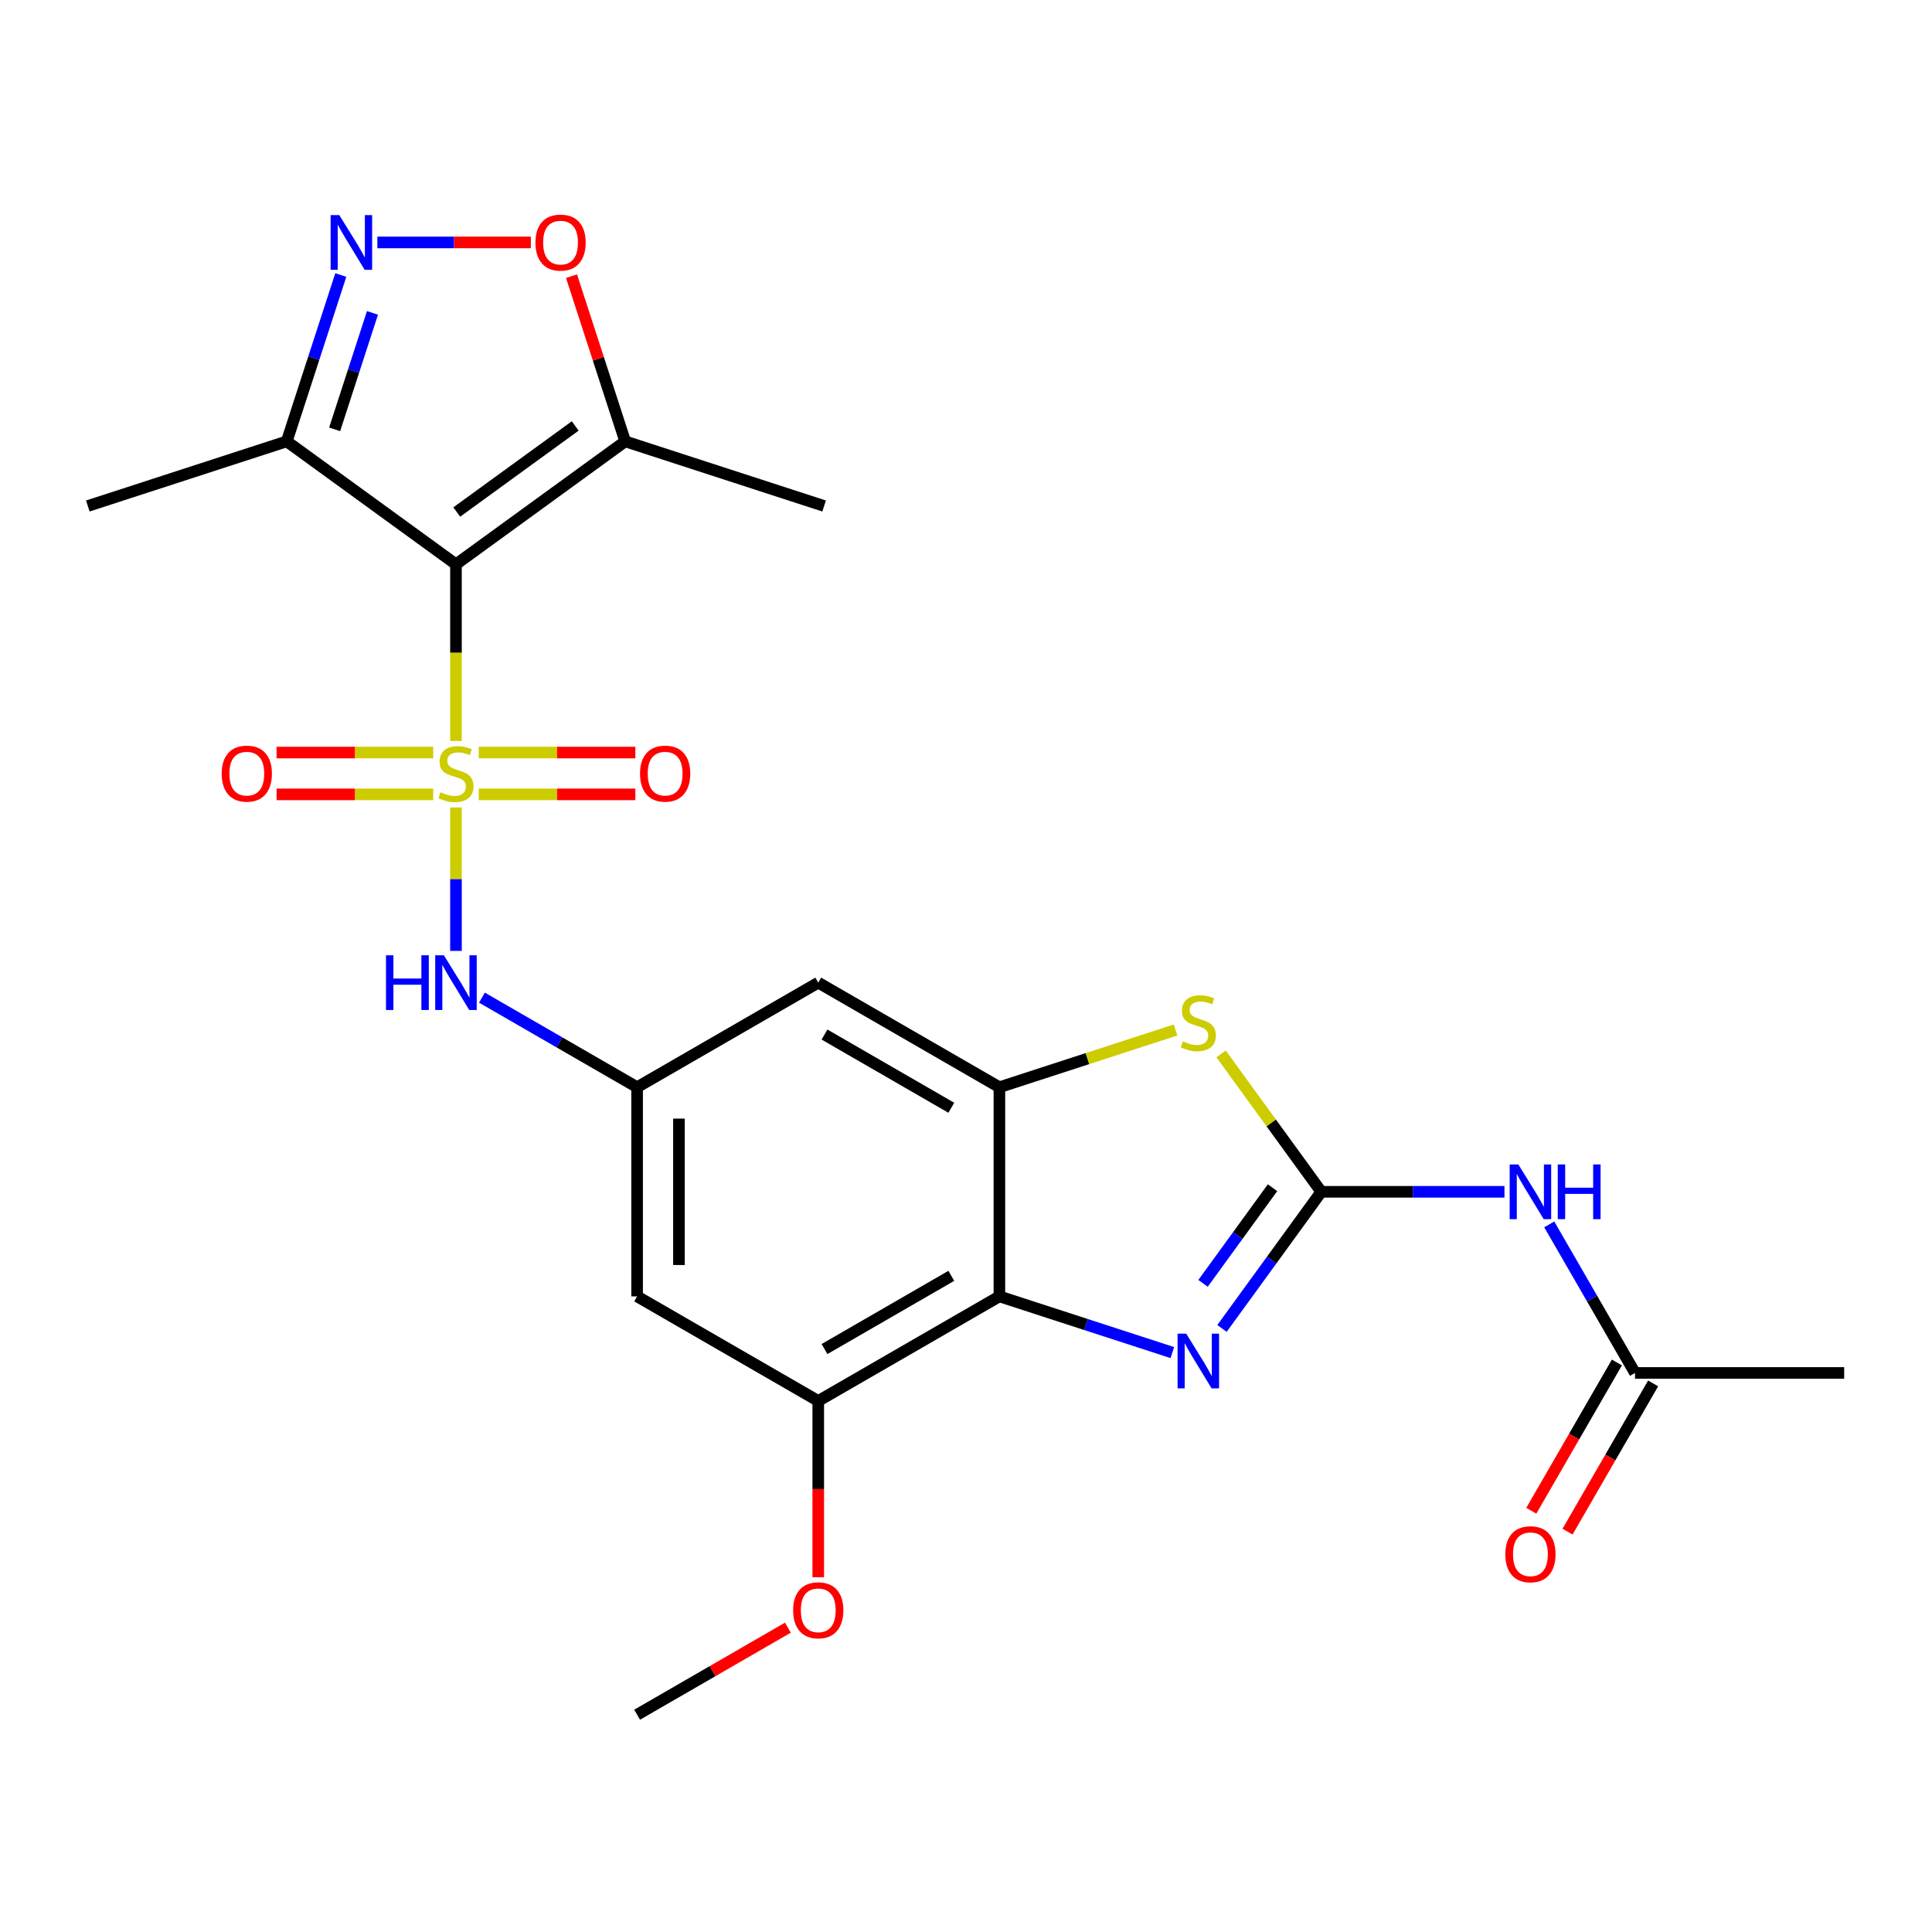 <?xml version='1.0' encoding='iso-8859-1'?>
<svg version='1.1' baseProfile='full'
              xmlns='http://www.w3.org/2000/svg'
                      xmlns:rdkit='http://www.rdkit.org/xml'
                      xmlns:xlink='http://www.w3.org/1999/xlink'
                  xml:space='preserve'
width='1000px' height='1000px' viewBox='0 0 1000 1000'>
<!-- END OF HEADER -->
<rect style='opacity:1.0;fill:#FFFFFF;stroke:none' width='1000' height='1000' x='0' y='0'> </rect>
<path class='bond-0' d='M 236.007,383.521 L 236.007,337.803' style='fill:none;fill-rule:evenodd;stroke:#CCCC00;stroke-width:6px;stroke-linecap:butt;stroke-linejoin:miter;stroke-opacity:1' />
<path class='bond-0' d='M 236.007,337.803 L 236.007,292.084' style='fill:none;fill-rule:evenodd;stroke:#000000;stroke-width:6px;stroke-linecap:butt;stroke-linejoin:miter;stroke-opacity:1' />
<path class='bond-9' d='M 236.007,417.934 L 236.007,455.06' style='fill:none;fill-rule:evenodd;stroke:#CCCC00;stroke-width:6px;stroke-linecap:butt;stroke-linejoin:miter;stroke-opacity:1' />
<path class='bond-9' d='M 236.007,455.06 L 236.007,492.185' style='fill:none;fill-rule:evenodd;stroke:#0000FF;stroke-width:6px;stroke-linecap:butt;stroke-linejoin:miter;stroke-opacity:1' />
<path class='bond-15' d='M 247.794,411.174 L 288.326,411.174' style='fill:none;fill-rule:evenodd;stroke:#CCCC00;stroke-width:6px;stroke-linecap:butt;stroke-linejoin:miter;stroke-opacity:1' />
<path class='bond-15' d='M 288.326,411.174 L 328.859,411.174' style='fill:none;fill-rule:evenodd;stroke:#FF0000;stroke-width:6px;stroke-linecap:butt;stroke-linejoin:miter;stroke-opacity:1' />
<path class='bond-15' d='M 247.794,389.521 L 288.326,389.521' style='fill:none;fill-rule:evenodd;stroke:#CCCC00;stroke-width:6px;stroke-linecap:butt;stroke-linejoin:miter;stroke-opacity:1' />
<path class='bond-15' d='M 288.326,389.521 L 328.859,389.521' style='fill:none;fill-rule:evenodd;stroke:#FF0000;stroke-width:6px;stroke-linecap:butt;stroke-linejoin:miter;stroke-opacity:1' />
<path class='bond-16' d='M 224.22,389.521 L 183.688,389.521' style='fill:none;fill-rule:evenodd;stroke:#CCCC00;stroke-width:6px;stroke-linecap:butt;stroke-linejoin:miter;stroke-opacity:1' />
<path class='bond-16' d='M 183.688,389.521 L 143.155,389.521' style='fill:none;fill-rule:evenodd;stroke:#FF0000;stroke-width:6px;stroke-linecap:butt;stroke-linejoin:miter;stroke-opacity:1' />
<path class='bond-16' d='M 224.22,411.174 L 183.688,411.174' style='fill:none;fill-rule:evenodd;stroke:#CCCC00;stroke-width:6px;stroke-linecap:butt;stroke-linejoin:miter;stroke-opacity:1' />
<path class='bond-16' d='M 183.688,411.174 L 143.155,411.174' style='fill:none;fill-rule:evenodd;stroke:#FF0000;stroke-width:6px;stroke-linecap:butt;stroke-linejoin:miter;stroke-opacity:1' />
<path class='bond-7' d='M 236.007,292.084 L 323.594,228.448' style='fill:none;fill-rule:evenodd;stroke:#000000;stroke-width:6px;stroke-linecap:butt;stroke-linejoin:miter;stroke-opacity:1' />
<path class='bond-7' d='M 236.418,265.021 L 297.729,220.476' style='fill:none;fill-rule:evenodd;stroke:#000000;stroke-width:6px;stroke-linecap:butt;stroke-linejoin:miter;stroke-opacity:1' />
<path class='bond-8' d='M 236.007,292.084 L 148.42,228.448' style='fill:none;fill-rule:evenodd;stroke:#000000;stroke-width:6px;stroke-linecap:butt;stroke-linejoin:miter;stroke-opacity:1' />
<path class='bond-1' d='M 683.886,616.876 L 657.961,581.193' style='fill:none;fill-rule:evenodd;stroke:#000000;stroke-width:6px;stroke-linecap:butt;stroke-linejoin:miter;stroke-opacity:1' />
<path class='bond-1' d='M 657.961,581.193 L 632.036,545.511' style='fill:none;fill-rule:evenodd;stroke:#CCCC00;stroke-width:6px;stroke-linecap:butt;stroke-linejoin:miter;stroke-opacity:1' />
<path class='bond-10' d='M 683.886,616.876 L 731.294,616.876' style='fill:none;fill-rule:evenodd;stroke:#000000;stroke-width:6px;stroke-linecap:butt;stroke-linejoin:miter;stroke-opacity:1' />
<path class='bond-10' d='M 731.294,616.876 L 778.703,616.876' style='fill:none;fill-rule:evenodd;stroke:#0000FF;stroke-width:6px;stroke-linecap:butt;stroke-linejoin:miter;stroke-opacity:1' />
<path class='bond-27' d='M 683.886,616.876 L 658.195,652.236' style='fill:none;fill-rule:evenodd;stroke:#000000;stroke-width:6px;stroke-linecap:butt;stroke-linejoin:miter;stroke-opacity:1' />
<path class='bond-27' d='M 658.195,652.236 L 632.504,687.596' style='fill:none;fill-rule:evenodd;stroke:#0000FF;stroke-width:6px;stroke-linecap:butt;stroke-linejoin:miter;stroke-opacity:1' />
<path class='bond-27' d='M 658.661,614.756 L 640.677,639.509' style='fill:none;fill-rule:evenodd;stroke:#000000;stroke-width:6px;stroke-linecap:butt;stroke-linejoin:miter;stroke-opacity:1' />
<path class='bond-27' d='M 640.677,639.509 L 622.694,664.261' style='fill:none;fill-rule:evenodd;stroke:#0000FF;stroke-width:6px;stroke-linecap:butt;stroke-linejoin:miter;stroke-opacity:1' />
<path class='bond-2' d='M 606.803,700.094 L 562.044,685.551' style='fill:none;fill-rule:evenodd;stroke:#0000FF;stroke-width:6px;stroke-linecap:butt;stroke-linejoin:miter;stroke-opacity:1' />
<path class='bond-2' d='M 562.044,685.551 L 517.285,671.007' style='fill:none;fill-rule:evenodd;stroke:#000000;stroke-width:6px;stroke-linecap:butt;stroke-linejoin:miter;stroke-opacity:1' />
<path class='bond-3' d='M 517.285,671.007 L 423.525,725.139' style='fill:none;fill-rule:evenodd;stroke:#000000;stroke-width:6px;stroke-linecap:butt;stroke-linejoin:miter;stroke-opacity:1' />
<path class='bond-3' d='M 492.394,660.375 L 426.763,698.268' style='fill:none;fill-rule:evenodd;stroke:#000000;stroke-width:6px;stroke-linecap:butt;stroke-linejoin:miter;stroke-opacity:1' />
<path class='bond-26' d='M 517.285,671.007 L 517.285,562.744' style='fill:none;fill-rule:evenodd;stroke:#000000;stroke-width:6px;stroke-linecap:butt;stroke-linejoin:miter;stroke-opacity:1' />
<path class='bond-4' d='M 517.285,562.744 L 423.525,508.612' style='fill:none;fill-rule:evenodd;stroke:#000000;stroke-width:6px;stroke-linecap:butt;stroke-linejoin:miter;stroke-opacity:1' />
<path class='bond-4' d='M 492.394,573.376 L 426.763,535.483' style='fill:none;fill-rule:evenodd;stroke:#000000;stroke-width:6px;stroke-linecap:butt;stroke-linejoin:miter;stroke-opacity:1' />
<path class='bond-5' d='M 517.285,562.744 L 562.874,547.931' style='fill:none;fill-rule:evenodd;stroke:#000000;stroke-width:6px;stroke-linecap:butt;stroke-linejoin:miter;stroke-opacity:1' />
<path class='bond-5' d='M 562.874,547.931 L 608.463,533.118' style='fill:none;fill-rule:evenodd;stroke:#CCCC00;stroke-width:6px;stroke-linecap:butt;stroke-linejoin:miter;stroke-opacity:1' />
<path class='bond-6' d='M 176.395,142.35 L 162.407,185.399' style='fill:none;fill-rule:evenodd;stroke:#0000FF;stroke-width:6px;stroke-linecap:butt;stroke-linejoin:miter;stroke-opacity:1' />
<path class='bond-6' d='M 162.407,185.399 L 148.42,228.448' style='fill:none;fill-rule:evenodd;stroke:#000000;stroke-width:6px;stroke-linecap:butt;stroke-linejoin:miter;stroke-opacity:1' />
<path class='bond-6' d='M 192.791,161.955 L 183,192.09' style='fill:none;fill-rule:evenodd;stroke:#0000FF;stroke-width:6px;stroke-linecap:butt;stroke-linejoin:miter;stroke-opacity:1' />
<path class='bond-6' d='M 183,192.09 L 173.209,222.224' style='fill:none;fill-rule:evenodd;stroke:#000000;stroke-width:6px;stroke-linecap:butt;stroke-linejoin:miter;stroke-opacity:1' />
<path class='bond-25' d='M 195.322,125.483 L 235.045,125.483' style='fill:none;fill-rule:evenodd;stroke:#0000FF;stroke-width:6px;stroke-linecap:butt;stroke-linejoin:miter;stroke-opacity:1' />
<path class='bond-25' d='M 235.045,125.483 L 274.768,125.483' style='fill:none;fill-rule:evenodd;stroke:#FF0000;stroke-width:6px;stroke-linecap:butt;stroke-linejoin:miter;stroke-opacity:1' />
<path class='bond-11' d='M 323.594,228.448 L 309.704,185.699' style='fill:none;fill-rule:evenodd;stroke:#000000;stroke-width:6px;stroke-linecap:butt;stroke-linejoin:miter;stroke-opacity:1' />
<path class='bond-11' d='M 309.704,185.699 L 295.814,142.95' style='fill:none;fill-rule:evenodd;stroke:#FF0000;stroke-width:6px;stroke-linecap:butt;stroke-linejoin:miter;stroke-opacity:1' />
<path class='bond-21' d='M 323.594,228.448 L 426.559,261.903' style='fill:none;fill-rule:evenodd;stroke:#000000;stroke-width:6px;stroke-linecap:butt;stroke-linejoin:miter;stroke-opacity:1' />
<path class='bond-22' d='M 148.42,228.448 L 45.455,261.903' style='fill:none;fill-rule:evenodd;stroke:#000000;stroke-width:6px;stroke-linecap:butt;stroke-linejoin:miter;stroke-opacity:1' />
<path class='bond-13' d='M 249.454,516.375 L 289.61,539.559' style='fill:none;fill-rule:evenodd;stroke:#0000FF;stroke-width:6px;stroke-linecap:butt;stroke-linejoin:miter;stroke-opacity:1' />
<path class='bond-13' d='M 289.61,539.559 L 329.766,562.744' style='fill:none;fill-rule:evenodd;stroke:#000000;stroke-width:6px;stroke-linecap:butt;stroke-linejoin:miter;stroke-opacity:1' />
<path class='bond-18' d='M 801.888,633.742 L 824.085,672.188' style='fill:none;fill-rule:evenodd;stroke:#0000FF;stroke-width:6px;stroke-linecap:butt;stroke-linejoin:miter;stroke-opacity:1' />
<path class='bond-18' d='M 824.085,672.188 L 846.282,710.635' style='fill:none;fill-rule:evenodd;stroke:#000000;stroke-width:6px;stroke-linecap:butt;stroke-linejoin:miter;stroke-opacity:1' />
<path class='bond-12' d='M 423.525,725.139 L 329.766,671.007' style='fill:none;fill-rule:evenodd;stroke:#000000;stroke-width:6px;stroke-linecap:butt;stroke-linejoin:miter;stroke-opacity:1' />
<path class='bond-20' d='M 423.525,725.139 L 423.525,770.758' style='fill:none;fill-rule:evenodd;stroke:#000000;stroke-width:6px;stroke-linecap:butt;stroke-linejoin:miter;stroke-opacity:1' />
<path class='bond-20' d='M 423.525,770.758 L 423.525,816.377' style='fill:none;fill-rule:evenodd;stroke:#FF0000;stroke-width:6px;stroke-linecap:butt;stroke-linejoin:miter;stroke-opacity:1' />
<path class='bond-14' d='M 329.766,562.744 L 423.525,508.612' style='fill:none;fill-rule:evenodd;stroke:#000000;stroke-width:6px;stroke-linecap:butt;stroke-linejoin:miter;stroke-opacity:1' />
<path class='bond-17' d='M 329.766,562.744 L 329.766,671.007' style='fill:none;fill-rule:evenodd;stroke:#000000;stroke-width:6px;stroke-linecap:butt;stroke-linejoin:miter;stroke-opacity:1' />
<path class='bond-17' d='M 351.419,578.983 L 351.419,654.768' style='fill:none;fill-rule:evenodd;stroke:#000000;stroke-width:6px;stroke-linecap:butt;stroke-linejoin:miter;stroke-opacity:1' />
<path class='bond-19' d='M 836.906,705.222 L 814.755,743.588' style='fill:none;fill-rule:evenodd;stroke:#000000;stroke-width:6px;stroke-linecap:butt;stroke-linejoin:miter;stroke-opacity:1' />
<path class='bond-19' d='M 814.755,743.588 L 792.604,781.954' style='fill:none;fill-rule:evenodd;stroke:#FF0000;stroke-width:6px;stroke-linecap:butt;stroke-linejoin:miter;stroke-opacity:1' />
<path class='bond-19' d='M 855.657,716.048 L 833.507,754.414' style='fill:none;fill-rule:evenodd;stroke:#000000;stroke-width:6px;stroke-linecap:butt;stroke-linejoin:miter;stroke-opacity:1' />
<path class='bond-19' d='M 833.507,754.414 L 811.356,792.781' style='fill:none;fill-rule:evenodd;stroke:#FF0000;stroke-width:6px;stroke-linecap:butt;stroke-linejoin:miter;stroke-opacity:1' />
<path class='bond-23' d='M 846.282,710.635 L 954.545,710.635' style='fill:none;fill-rule:evenodd;stroke:#000000;stroke-width:6px;stroke-linecap:butt;stroke-linejoin:miter;stroke-opacity:1' />
<path class='bond-24' d='M 407.819,842.472 L 368.793,865.003' style='fill:none;fill-rule:evenodd;stroke:#FF0000;stroke-width:6px;stroke-linecap:butt;stroke-linejoin:miter;stroke-opacity:1' />
<path class='bond-24' d='M 368.793,865.003 L 329.766,887.535' style='fill:none;fill-rule:evenodd;stroke:#000000;stroke-width:6px;stroke-linecap:butt;stroke-linejoin:miter;stroke-opacity:1' />
<path  class='atom-0' d='M 228.007 410.068
Q 228.327 410.188, 229.647 410.748
Q 230.967 411.308, 232.407 411.668
Q 233.887 411.988, 235.327 411.988
Q 238.007 411.988, 239.567 410.708
Q 241.127 409.388, 241.127 407.108
Q 241.127 405.548, 240.327 404.588
Q 239.567 403.628, 238.367 403.108
Q 237.167 402.588, 235.167 401.988
Q 232.647 401.228, 231.127 400.508
Q 229.647 399.788, 228.567 398.268
Q 227.527 396.748, 227.527 394.188
Q 227.527 390.628, 229.927 388.428
Q 232.367 386.228, 237.167 386.228
Q 240.447 386.228, 244.167 387.788
L 243.247 390.868
Q 239.847 389.468, 237.287 389.468
Q 234.527 389.468, 233.007 390.628
Q 231.487 391.748, 231.527 393.708
Q 231.527 395.228, 232.287 396.148
Q 233.087 397.068, 234.207 397.588
Q 235.367 398.108, 237.287 398.708
Q 239.847 399.508, 241.367 400.308
Q 242.887 401.108, 243.967 402.748
Q 245.087 404.348, 245.087 407.108
Q 245.087 411.028, 242.447 413.148
Q 239.847 415.228, 235.487 415.228
Q 232.967 415.228, 231.047 414.668
Q 229.167 414.148, 226.927 413.228
L 228.007 410.068
' fill='#CCCC00'/>
<path  class='atom-3' d='M 613.99 690.303
L 623.27 705.303
Q 624.19 706.783, 625.67 709.463
Q 627.15 712.143, 627.23 712.303
L 627.23 690.303
L 630.99 690.303
L 630.99 718.623
L 627.11 718.623
L 617.15 702.223
Q 615.99 700.303, 614.75 698.103
Q 613.55 695.903, 613.19 695.223
L 613.19 718.623
L 609.51 718.623
L 609.51 690.303
L 613.99 690.303
' fill='#0000FF'/>
<path  class='atom-6' d='M 612.25 539.008
Q 612.57 539.128, 613.89 539.688
Q 615.21 540.248, 616.65 540.608
Q 618.13 540.928, 619.57 540.928
Q 622.25 540.928, 623.81 539.648
Q 625.37 538.328, 625.37 536.048
Q 625.37 534.488, 624.57 533.528
Q 623.81 532.568, 622.61 532.048
Q 621.41 531.528, 619.41 530.928
Q 616.89 530.168, 615.37 529.448
Q 613.89 528.728, 612.81 527.208
Q 611.77 525.688, 611.77 523.128
Q 611.77 519.568, 614.17 517.368
Q 616.61 515.168, 621.41 515.168
Q 624.69 515.168, 628.41 516.728
L 627.49 519.808
Q 624.09 518.408, 621.53 518.408
Q 618.77 518.408, 617.25 519.568
Q 615.73 520.688, 615.77 522.648
Q 615.77 524.168, 616.53 525.088
Q 617.33 526.008, 618.45 526.528
Q 619.61 527.048, 621.53 527.648
Q 624.09 528.448, 625.61 529.248
Q 627.13 530.048, 628.21 531.688
Q 629.33 533.288, 629.33 536.048
Q 629.33 539.968, 626.69 542.088
Q 624.09 544.168, 619.73 544.168
Q 617.21 544.168, 615.29 543.608
Q 613.41 543.088, 611.17 542.168
L 612.25 539.008
' fill='#CCCC00'/>
<path  class='atom-7' d='M 175.615 111.323
L 184.895 126.323
Q 185.815 127.803, 187.295 130.483
Q 188.775 133.163, 188.855 133.323
L 188.855 111.323
L 192.615 111.323
L 192.615 139.643
L 188.735 139.643
L 178.775 123.243
Q 177.615 121.323, 176.375 119.123
Q 175.175 116.923, 174.815 116.243
L 174.815 139.643
L 171.135 139.643
L 171.135 111.323
L 175.615 111.323
' fill='#0000FF'/>
<path  class='atom-10' d='M 199.787 494.452
L 203.627 494.452
L 203.627 506.492
L 218.107 506.492
L 218.107 494.452
L 221.947 494.452
L 221.947 522.772
L 218.107 522.772
L 218.107 509.692
L 203.627 509.692
L 203.627 522.772
L 199.787 522.772
L 199.787 494.452
' fill='#0000FF'/>
<path  class='atom-10' d='M 229.747 494.452
L 239.027 509.452
Q 239.947 510.932, 241.427 513.612
Q 242.907 516.292, 242.987 516.452
L 242.987 494.452
L 246.747 494.452
L 246.747 522.772
L 242.867 522.772
L 232.907 506.372
Q 231.747 504.452, 230.507 502.252
Q 229.307 500.052, 228.947 499.372
L 228.947 522.772
L 225.267 522.772
L 225.267 494.452
L 229.747 494.452
' fill='#0000FF'/>
<path  class='atom-11' d='M 785.89 602.716
L 795.17 617.716
Q 796.09 619.196, 797.57 621.876
Q 799.05 624.556, 799.13 624.716
L 799.13 602.716
L 802.89 602.716
L 802.89 631.036
L 799.01 631.036
L 789.05 614.636
Q 787.89 612.716, 786.65 610.516
Q 785.45 608.316, 785.09 607.636
L 785.09 631.036
L 781.41 631.036
L 781.41 602.716
L 785.89 602.716
' fill='#0000FF'/>
<path  class='atom-11' d='M 806.29 602.716
L 810.13 602.716
L 810.13 614.756
L 824.61 614.756
L 824.61 602.716
L 828.45 602.716
L 828.45 631.036
L 824.61 631.036
L 824.61 617.956
L 810.13 617.956
L 810.13 631.036
L 806.29 631.036
L 806.29 602.716
' fill='#0000FF'/>
<path  class='atom-12' d='M 277.139 125.563
Q 277.139 118.763, 280.499 114.963
Q 283.859 111.163, 290.139 111.163
Q 296.419 111.163, 299.779 114.963
Q 303.139 118.763, 303.139 125.563
Q 303.139 132.443, 299.739 136.363
Q 296.339 140.243, 290.139 140.243
Q 283.899 140.243, 280.499 136.363
Q 277.139 132.483, 277.139 125.563
M 290.139 137.043
Q 294.459 137.043, 296.779 134.163
Q 299.139 131.243, 299.139 125.563
Q 299.139 120.003, 296.779 117.203
Q 294.459 114.363, 290.139 114.363
Q 285.819 114.363, 283.459 117.163
Q 281.139 119.963, 281.139 125.563
Q 281.139 131.283, 283.459 134.163
Q 285.819 137.043, 290.139 137.043
' fill='#FF0000'/>
<path  class='atom-16' d='M 331.271 400.428
Q 331.271 393.628, 334.631 389.828
Q 337.991 386.028, 344.271 386.028
Q 350.551 386.028, 353.911 389.828
Q 357.271 393.628, 357.271 400.428
Q 357.271 407.308, 353.871 411.228
Q 350.471 415.108, 344.271 415.108
Q 338.031 415.108, 334.631 411.228
Q 331.271 407.348, 331.271 400.428
M 344.271 411.908
Q 348.591 411.908, 350.911 409.028
Q 353.271 406.108, 353.271 400.428
Q 353.271 394.868, 350.911 392.068
Q 348.591 389.228, 344.271 389.228
Q 339.951 389.228, 337.591 392.028
Q 335.271 394.828, 335.271 400.428
Q 335.271 406.148, 337.591 409.028
Q 339.951 411.908, 344.271 411.908
' fill='#FF0000'/>
<path  class='atom-17' d='M 114.743 400.428
Q 114.743 393.628, 118.103 389.828
Q 121.463 386.028, 127.743 386.028
Q 134.023 386.028, 137.383 389.828
Q 140.743 393.628, 140.743 400.428
Q 140.743 407.308, 137.343 411.228
Q 133.943 415.108, 127.743 415.108
Q 121.503 415.108, 118.103 411.228
Q 114.743 407.348, 114.743 400.428
M 127.743 411.908
Q 132.063 411.908, 134.383 409.028
Q 136.743 406.108, 136.743 400.428
Q 136.743 394.868, 134.383 392.068
Q 132.063 389.228, 127.743 389.228
Q 123.423 389.228, 121.063 392.028
Q 118.743 394.828, 118.743 400.428
Q 118.743 406.148, 121.063 409.028
Q 123.423 411.908, 127.743 411.908
' fill='#FF0000'/>
<path  class='atom-20' d='M 779.15 804.474
Q 779.15 797.674, 782.51 793.874
Q 785.87 790.074, 792.15 790.074
Q 798.43 790.074, 801.79 793.874
Q 805.15 797.674, 805.15 804.474
Q 805.15 811.354, 801.75 815.274
Q 798.35 819.154, 792.15 819.154
Q 785.91 819.154, 782.51 815.274
Q 779.15 811.394, 779.15 804.474
M 792.15 815.954
Q 796.47 815.954, 798.79 813.074
Q 801.15 810.154, 801.15 804.474
Q 801.15 798.914, 798.79 796.114
Q 796.47 793.274, 792.15 793.274
Q 787.83 793.274, 785.47 796.074
Q 783.15 798.874, 783.15 804.474
Q 783.15 810.194, 785.47 813.074
Q 787.83 815.954, 792.15 815.954
' fill='#FF0000'/>
<path  class='atom-21' d='M 410.525 833.483
Q 410.525 826.683, 413.885 822.883
Q 417.245 819.083, 423.525 819.083
Q 429.805 819.083, 433.165 822.883
Q 436.525 826.683, 436.525 833.483
Q 436.525 840.363, 433.125 844.283
Q 429.725 848.163, 423.525 848.163
Q 417.285 848.163, 413.885 844.283
Q 410.525 840.403, 410.525 833.483
M 423.525 844.963
Q 427.845 844.963, 430.165 842.083
Q 432.525 839.163, 432.525 833.483
Q 432.525 827.923, 430.165 825.123
Q 427.845 822.283, 423.525 822.283
Q 419.205 822.283, 416.845 825.083
Q 414.525 827.883, 414.525 833.483
Q 414.525 839.203, 416.845 842.083
Q 419.205 844.963, 423.525 844.963
' fill='#FF0000'/>
</svg>
